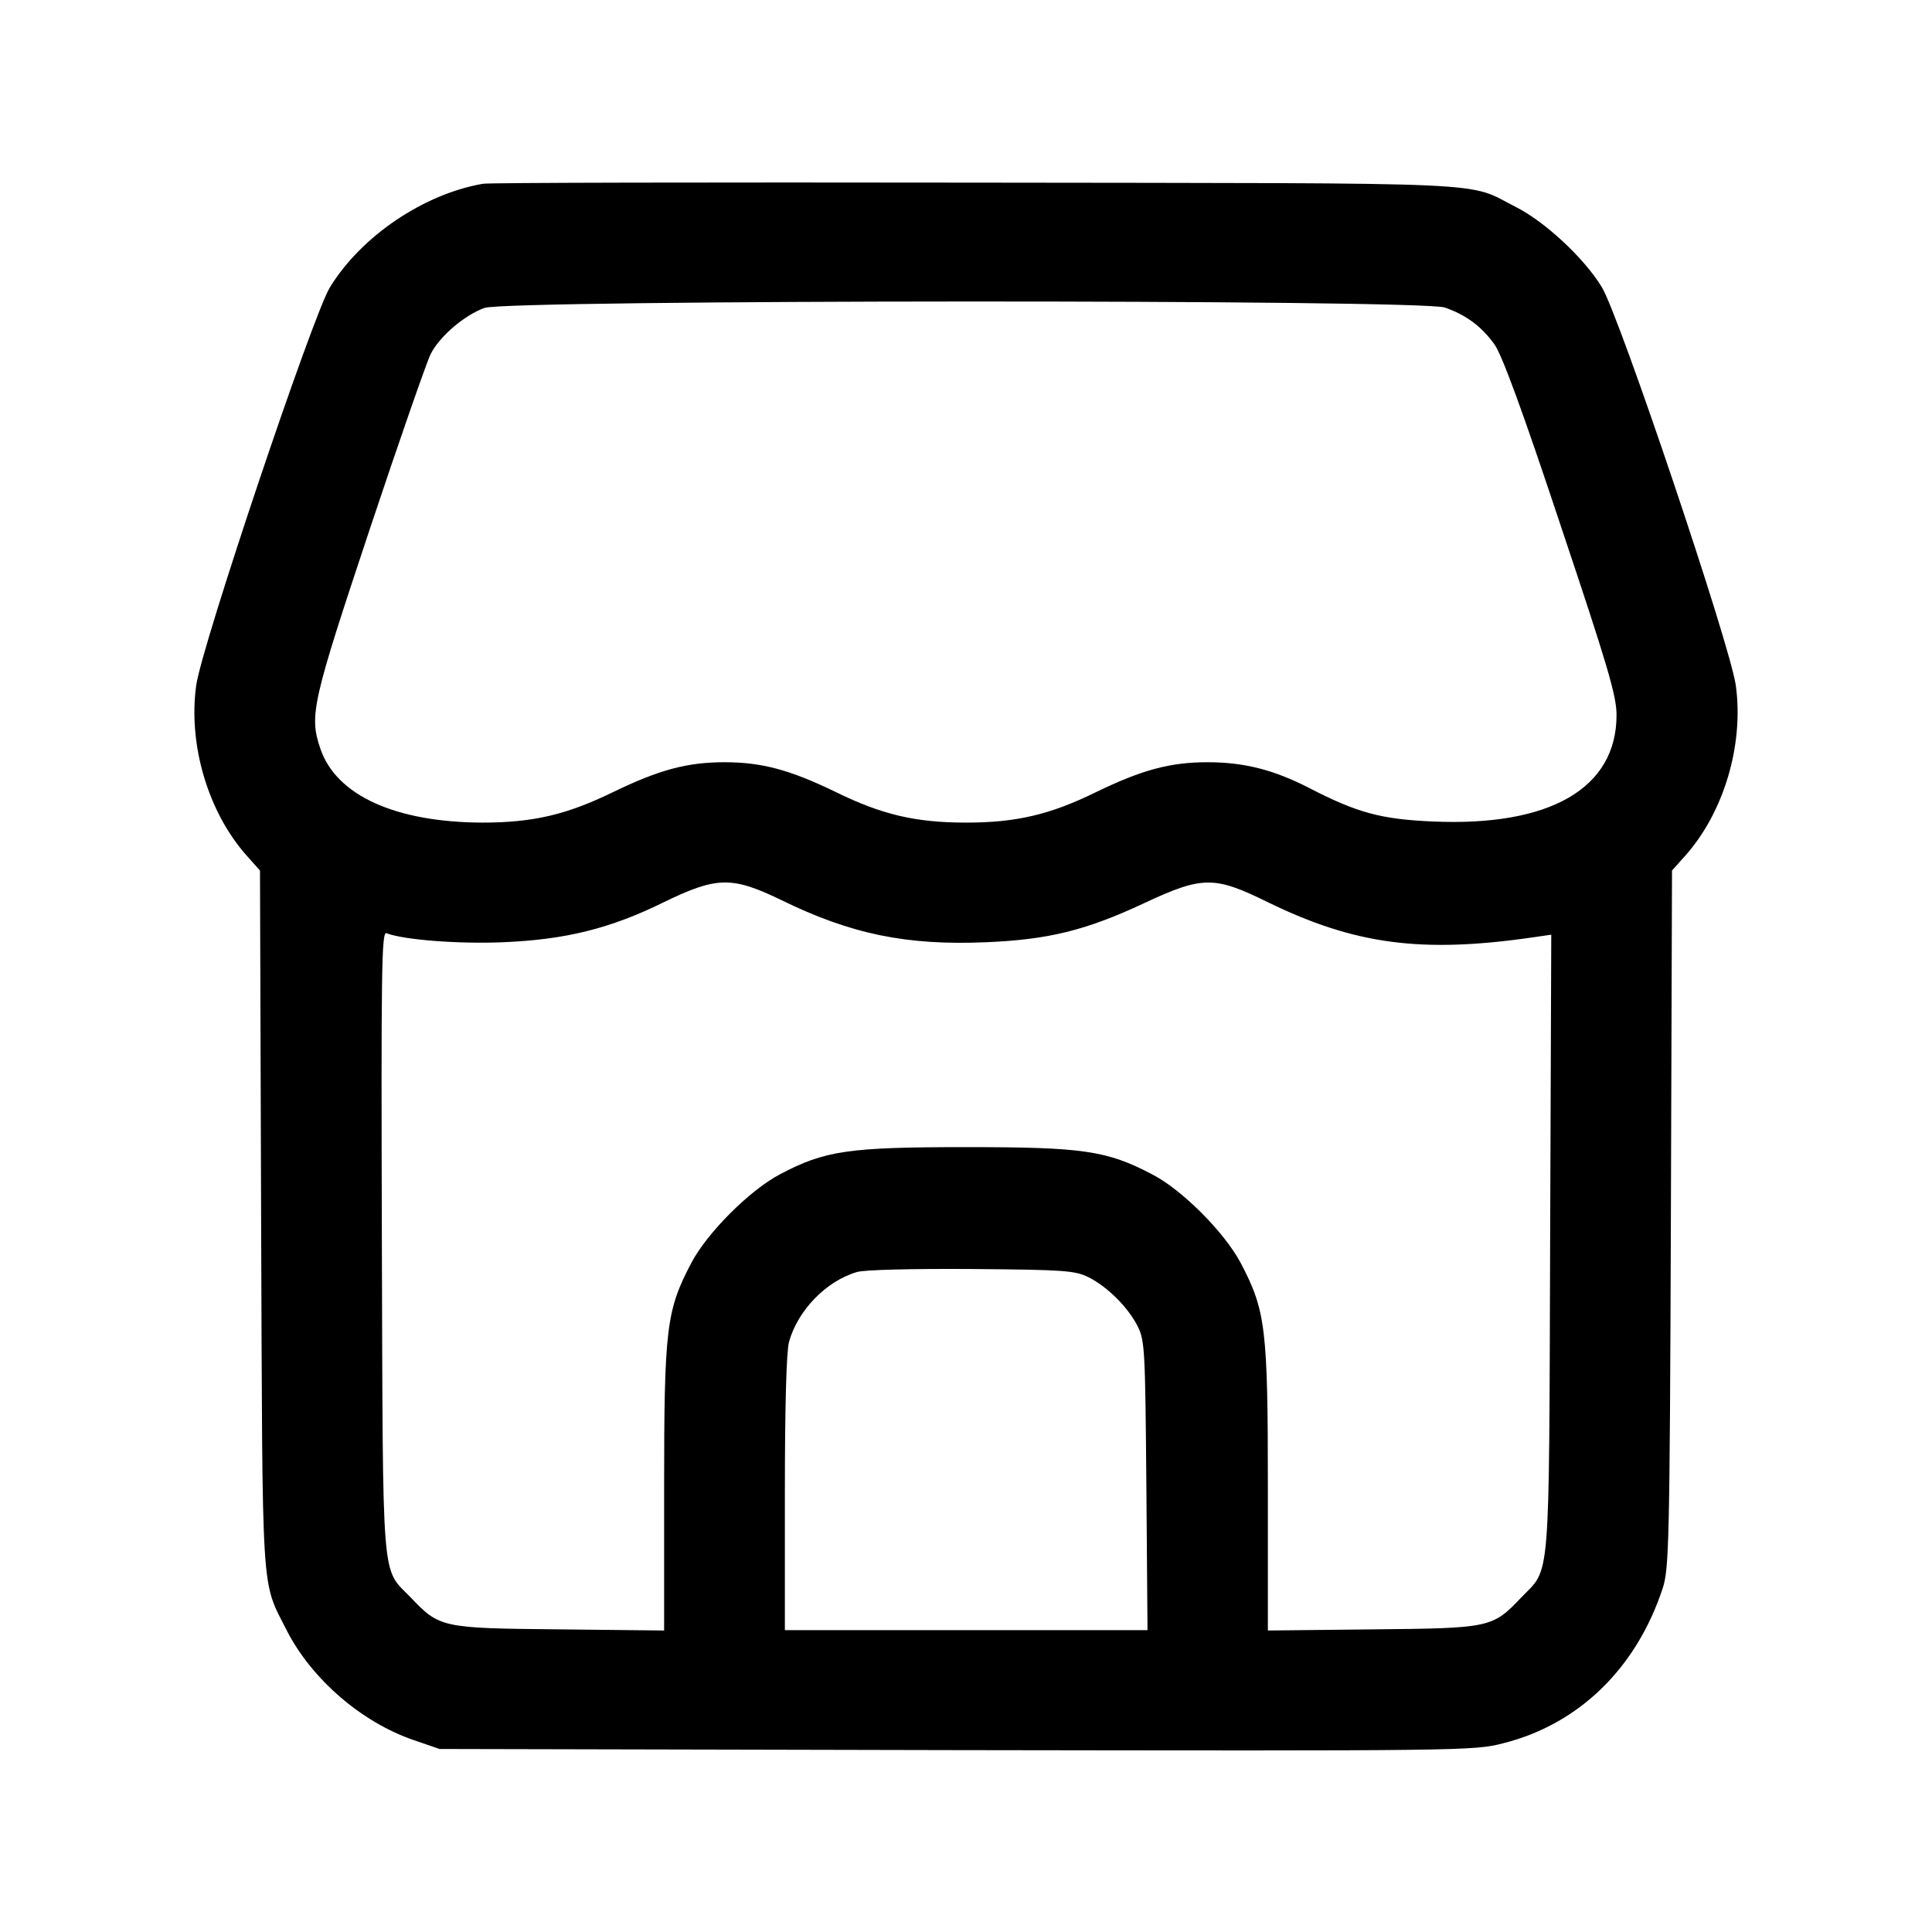 <?xml version="1.0" standalone="no"?>
<!DOCTYPE svg PUBLIC "-//W3C//DTD SVG 20010904//EN"
 "http://www.w3.org/TR/2001/REC-SVG-20010904/DTD/svg10.dtd">
<svg version="1.0" xmlns="http://www.w3.org/2000/svg"
 width="512pt" height="512pt" viewBox="0 0 512 512"
 preserveAspectRatio="xMidYMid meet">

<g transform="translate(0,512) scale(0.1,-0.1)"
fill="#000000" stroke="none">
<path d="M1280 4633 c-157 -27 -323 -139 -406 -275 -46 -76 -339 -948 -354
-1054 -22 -158 32 -339 136 -454 l33 -37 3 -924 c4 -1022 -1 -953 68 -1090 66
-129 199 -244 338 -291 l67 -23 1370 -3 c1341 -2 1371 -2 1448 18 200 50 353
198 423 410 17 51 19 116 22 979 l3 924 33 37 c104 115 158 296 136 454 -15
107 -308 978 -355 1055 -46 76 -150 173 -227 212 -136 69 -20 63 -1433 65
-704 1 -1291 0 -1305 -3z m2549 -328 c57 -20 97 -50 131 -97 20 -27 75 -177
176 -481 125 -373 148 -451 148 -502 0 -194 -176 -296 -488 -282 -136 6 -199
23 -325 88 -95 49 -174 69 -271 69 -99 0 -173 -20 -295 -79 -122 -60 -212 -81
-345 -81 -133 0 -223 21 -345 81 -122 59 -196 79 -295 79 -99 0 -173 -20 -295
-79 -123 -60 -212 -81 -347 -81 -230 1 -387 72 -429 196 -30 88 -22 122 130
579 79 237 152 446 162 466 23 47 90 104 143 123 62 22 2483 23 2545 1z
m-1761 -1569 c187 -92 335 -122 546 -113 164 7 263 31 417 103 156 73 187 73
329 3 230 -112 406 -136 703 -93 l48 7 -3 -819 c-3 -917 1 -857 -76 -937 -77
-81 -82 -82 -394 -85 l-278 -3 0 379 c0 424 -6 469 -72 595 -43 81 -155 194
-235 235 -120 63 -183 72 -493 72 -311 0 -374 -9 -493 -72 -80 -42 -193 -155
-235 -235 -66 -126 -72 -171 -72 -595 l0 -379 -277 3 c-313 3 -318 4 -395 85
-78 80 -73 20 -76 942 -2 711 -1 823 12 818 46 -18 193 -29 310 -24 165 7 283
36 425 106 140 68 180 69 309 7z m817 -1001 c50 -25 105 -80 130 -130 19 -37
20 -66 23 -422 l3 -383 -481 0 -480 0 0 363 c0 229 4 376 11 401 23 83 98 161
180 185 20 6 145 9 304 8 246 -2 274 -4 310 -22z"/>
</g>
</svg>
